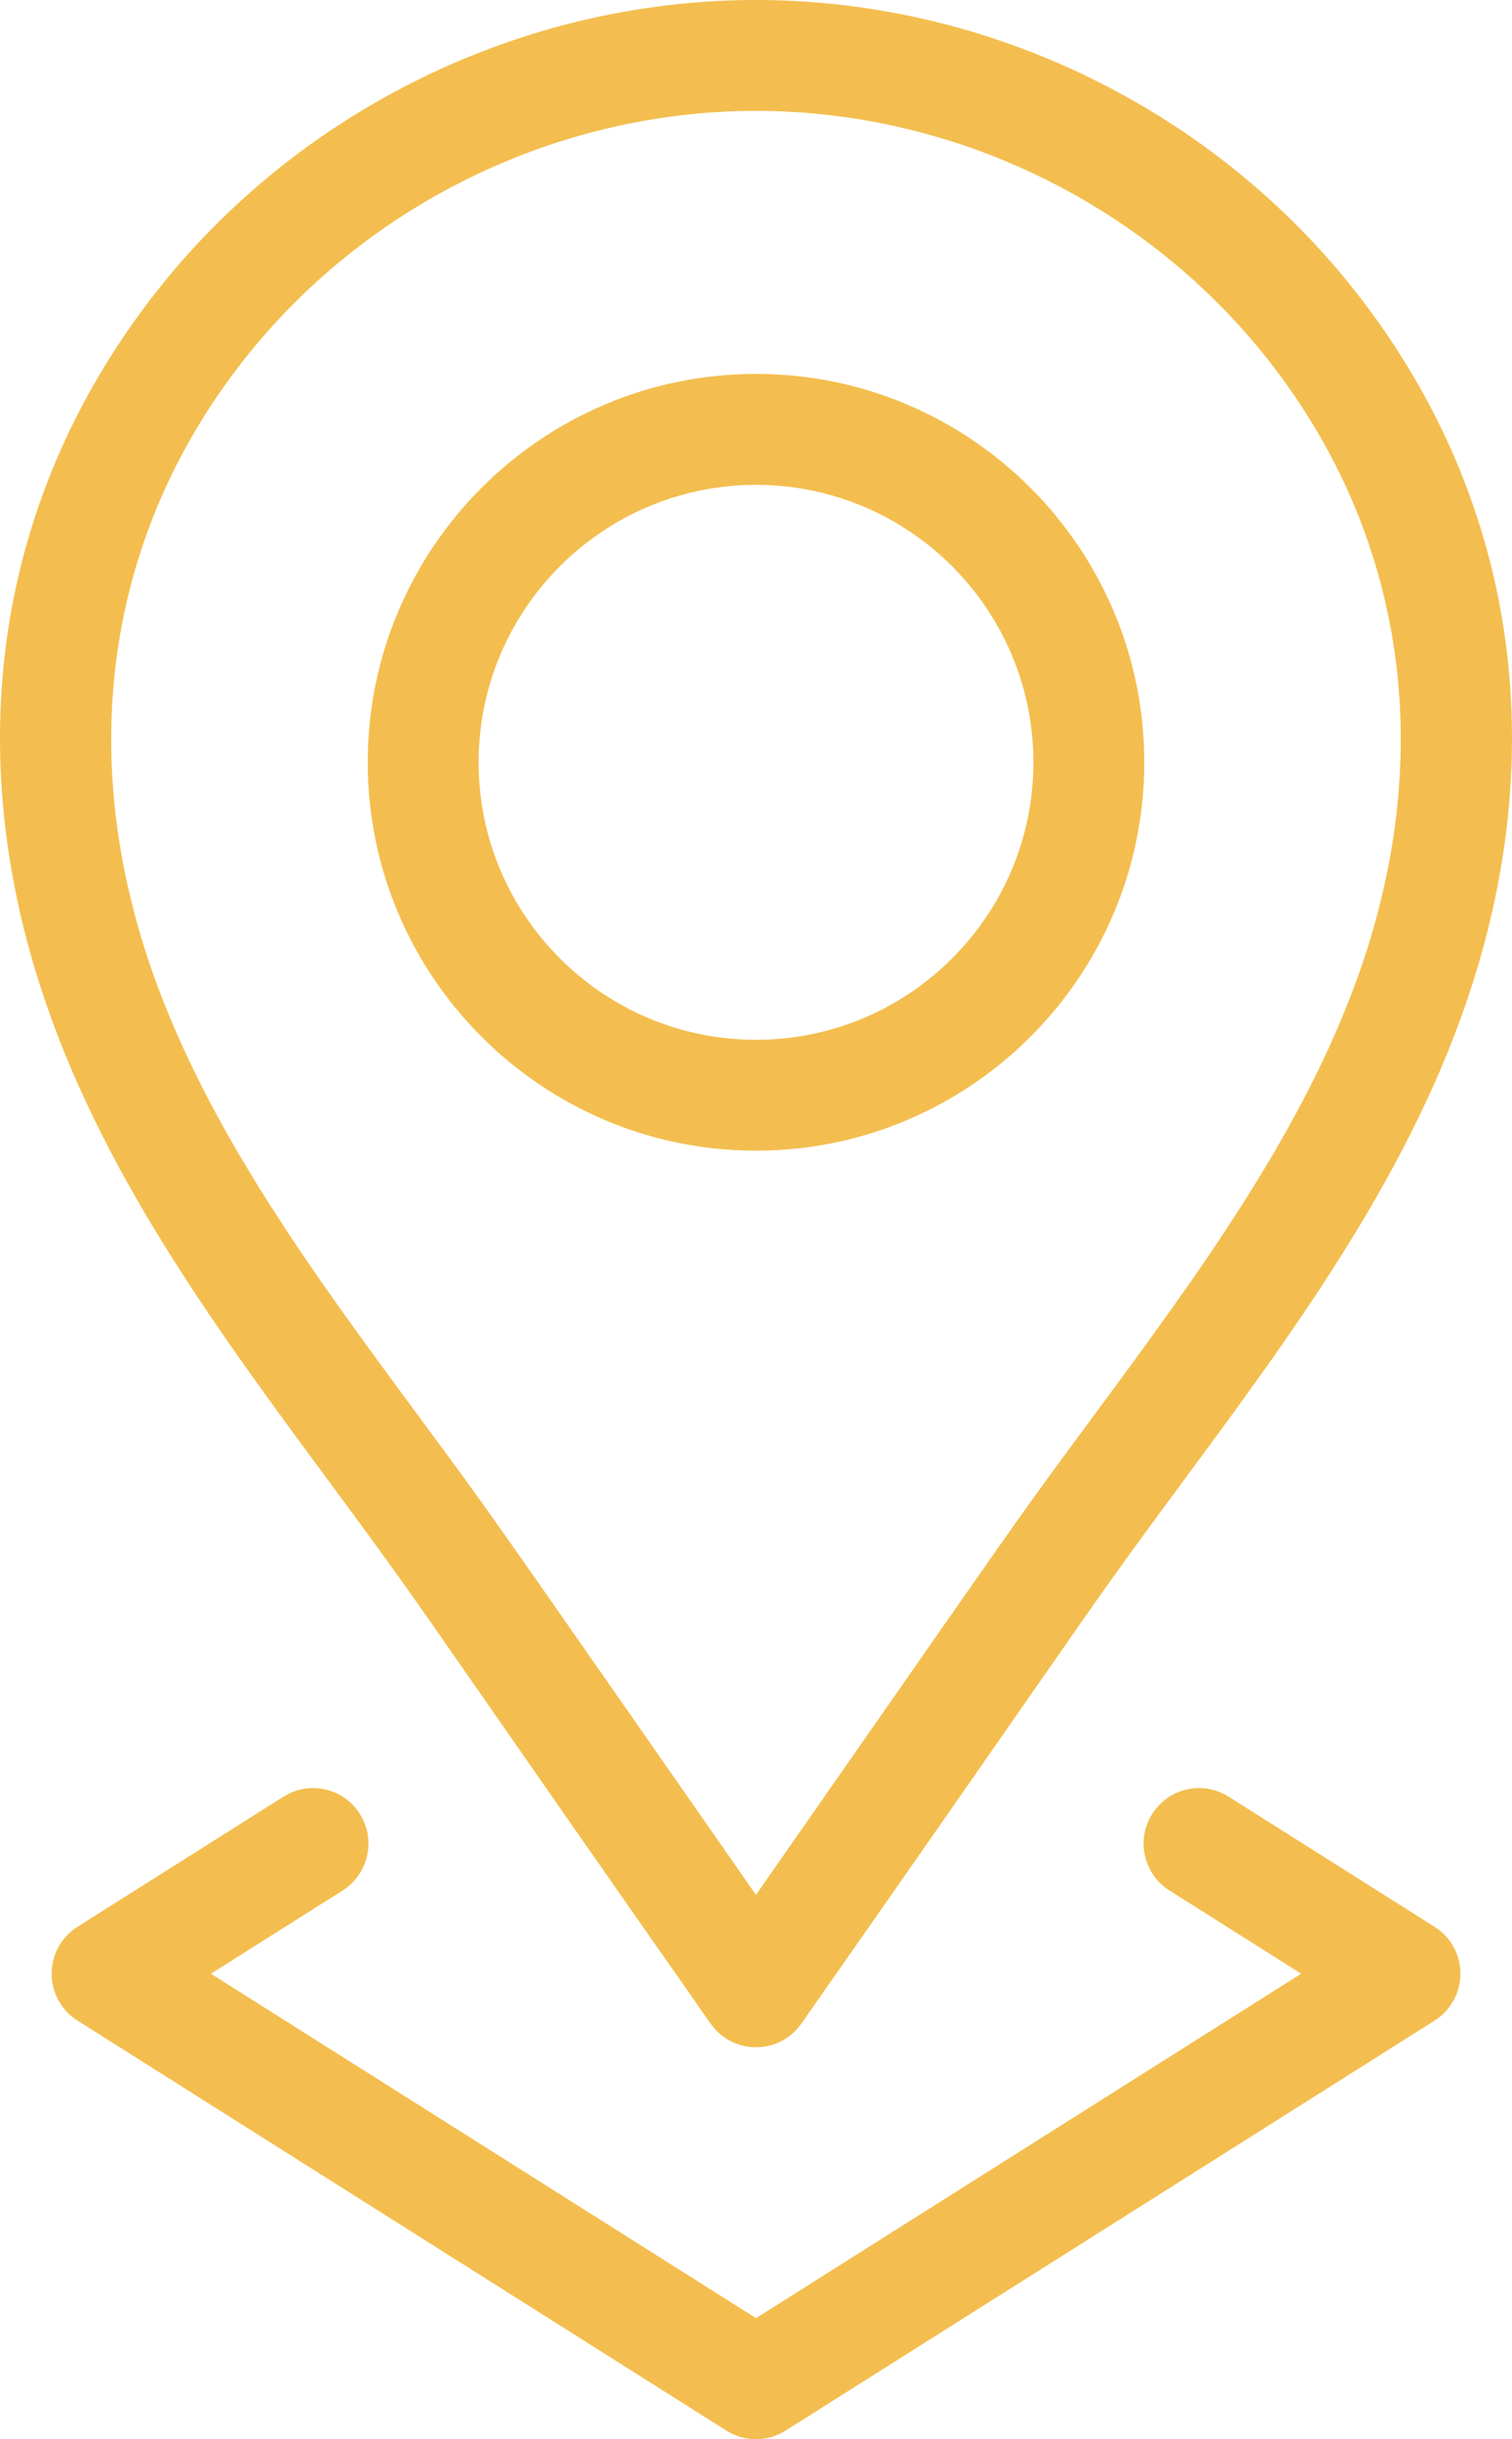 <?xml version="1.0" encoding="utf-8"?>
<!-- Generator: Adobe Illustrator 17.0.0, SVG Export Plug-In . SVG Version: 6.00 Build 0)  -->
<!DOCTYPE svg PUBLIC "-//W3C//DTD SVG 1.1//EN" "http://www.w3.org/Graphics/SVG/1.1/DTD/svg11.dtd">
<svg version="1.1" id="Layer_1" xmlns="http://www.w3.org/2000/svg" xmlns:xlink="http://www.w3.org/1999/xlink" x="0px" y="0px"
	 width="44.51px" height="71.774px" viewBox="0 0 44.51 71.774" enable-background="new 0 0 44.51 71.774" xml:space="preserve">
<path fill="#F3BE4F" d="M22.255,71.774c-0.309,0-0.61-0.088-0.872-0.253L2.28,59.456c-0.475-0.3-0.759-0.815-0.759-1.379
	c0-0.564,0.284-1.08,0.759-1.38l6.063-3.829c0.261-0.165,0.562-0.253,0.87-0.253c0.564,0,1.081,0.285,1.382,0.761
	c0.48,0.761,0.252,1.771-0.508,2.252l-3.878,2.449l16.047,10.135l16.047-10.135l-3.877-2.449c-0.761-0.48-0.989-1.491-0.508-2.252
	c0.301-0.476,0.817-0.761,1.382-0.761c0.307,0,0.608,0.088,0.869,0.253l6.063,3.829c0.476,0.3,0.759,0.815,0.759,1.379
	s-0.284,1.08-0.759,1.38L23.126,71.521C22.865,71.687,22.564,71.774,22.255,71.774z M22.256,60.239c-0.542,0-1.03-0.255-1.34-0.698
	c-3.514-5.017-5.516-7.896-6.82-9.773c-2.138-3.075-2.413-3.471-4.428-6.199c-3.199-4.33-6.505-8.807-8.305-14.017
	c-2.584-7.483-1.47-14.882,3.137-20.836C8.725,3.258,15.362,0,22.255,0s13.53,3.258,17.754,8.716
	c4.608,5.954,5.722,13.354,3.137,20.836c-1.8,5.211-5.107,9.688-8.305,14.017c-1.999,2.706-2.23,3.04-4.449,6.229
	c-1.312,1.886-3.318,4.772-6.801,9.745C23.283,59.985,22.796,60.239,22.256,60.239L22.256,60.239z M22.255,3.263
	c-5.89,0-11.562,2.785-15.173,7.449C3.171,15.767,2.236,22.08,4.448,28.486c1.637,4.738,4.792,9.011,7.845,13.143l0.217,0.295
	c1.758,2.38,1.758,2.38,6.196,8.744l3.548,5.088l3.498-5.016c4.481-6.427,4.481-6.427,6.233-8.797l0.231-0.313
	c3.052-4.133,6.208-8.405,7.845-13.144c2.213-6.407,1.277-12.72-2.634-17.774C33.817,6.048,28.146,3.263,22.255,3.263z
	 M22.255,33.859c-6.302,0-11.43-5.126-11.43-11.428s5.127-11.429,11.43-11.429s11.43,5.127,11.43,11.429
	S28.557,33.859,22.255,33.859z M22.255,14.267c-4.502,0-8.166,3.663-8.166,8.165c0,4.502,3.663,8.165,8.166,8.165
	c4.503,0,8.166-3.663,8.166-8.165C30.421,17.93,26.758,14.267,22.255,14.267z"/>
</svg>
